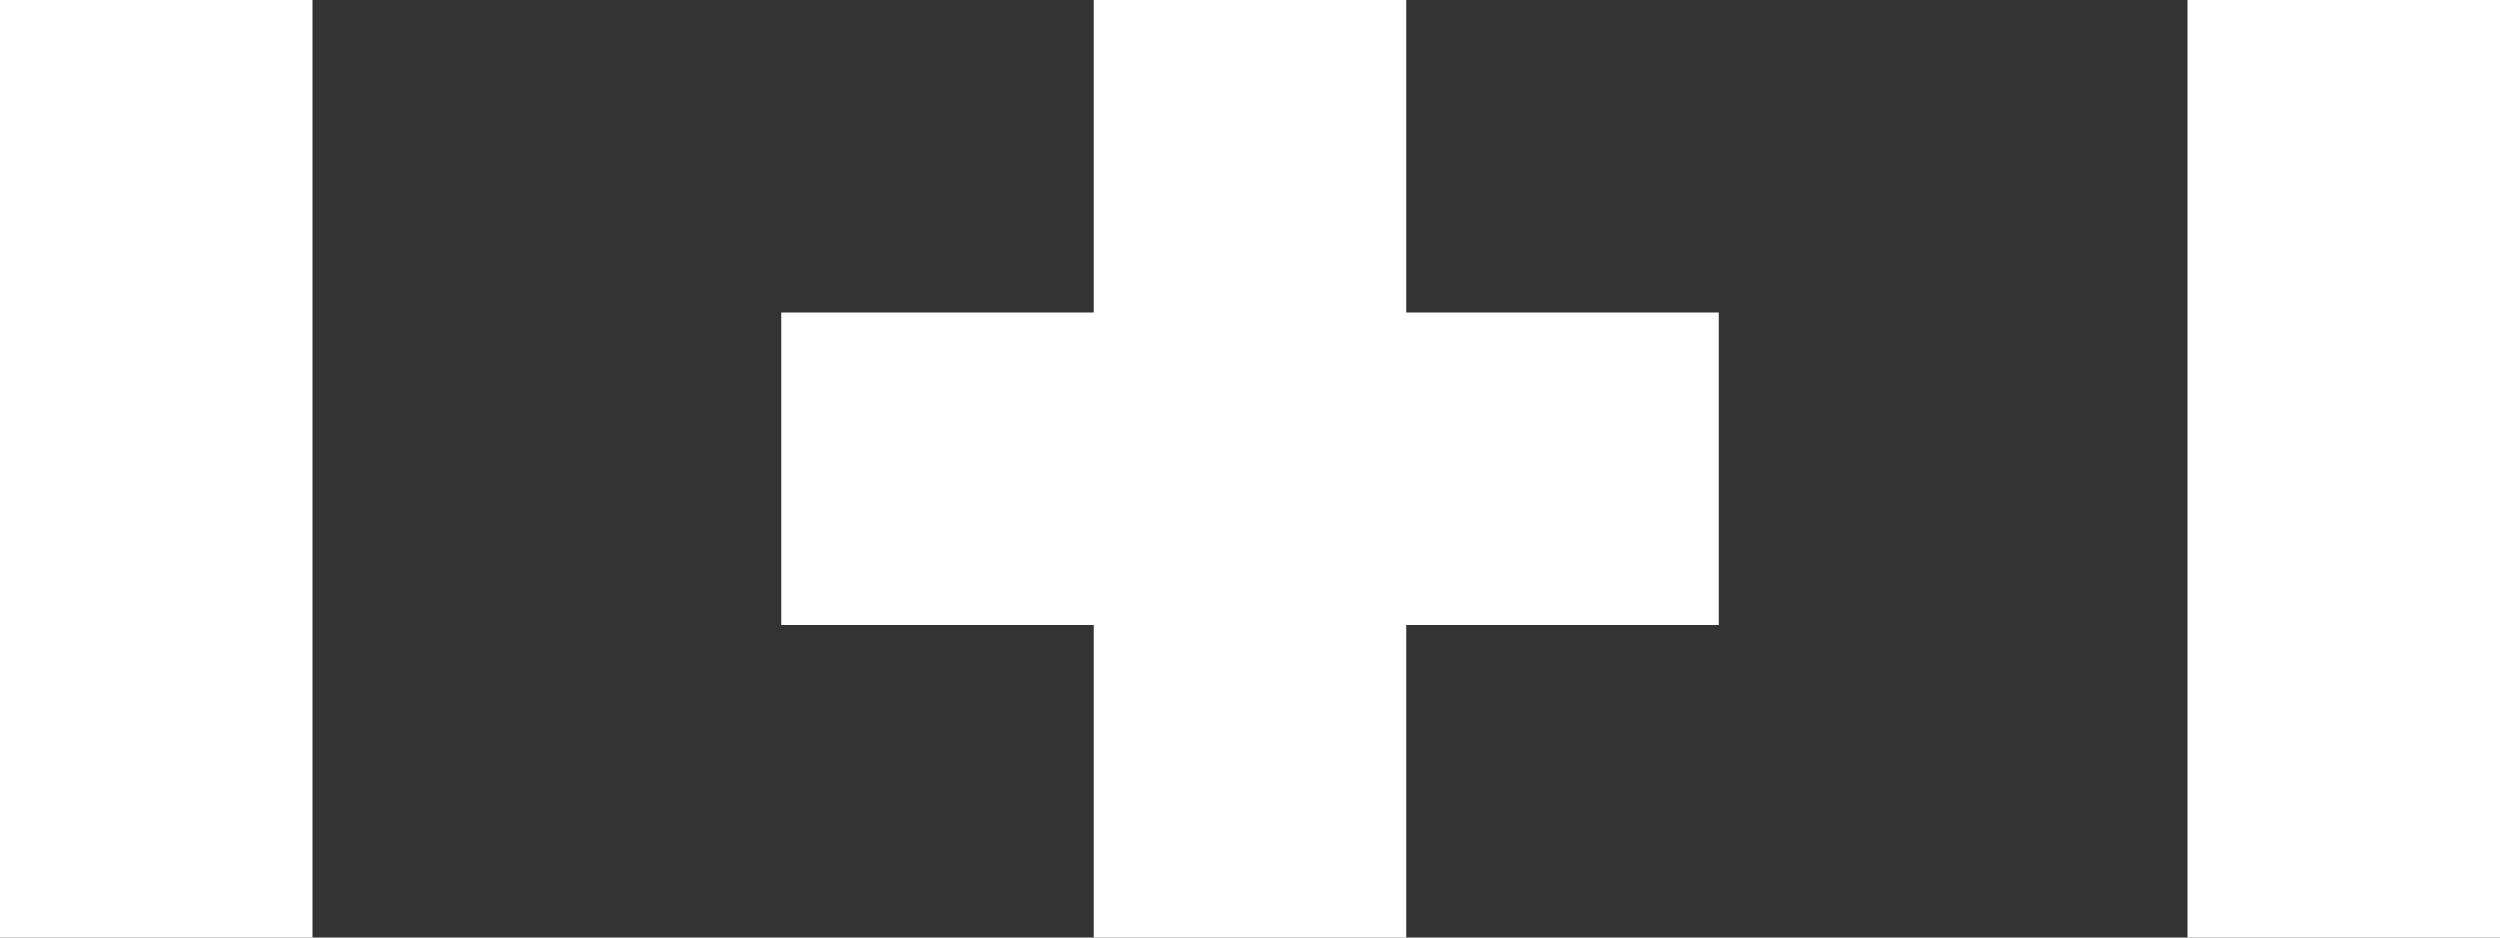 <svg width="256" height="96" viewBox="0 0 256 96" fill="none" xmlns="http://www.w3.org/2000/svg">
<rect x="0" y="0" width="256" height="96" fill="#333333" stroke="none"/>
<path fill-rule="evenodd" clip-rule="evenodd" d="M80 32H176V64H80V32Z" fill="white"/>
<path fill-rule="evenodd" clip-rule="evenodd" d="M112 96L112 0L144 -1.39876e-06L144 96L112 96Z" fill="white"/>
<path fill-rule="evenodd" clip-rule="evenodd" d="M224 96L224 0L256 -1.39876e-06L256 96L224 96Z" fill="white"/>
<path fill-rule="evenodd" clip-rule="evenodd" d="M0 96L-4.19629e-06 0L32 -1.39876e-06L32 96L0 96Z" fill="white"/>
</svg>

